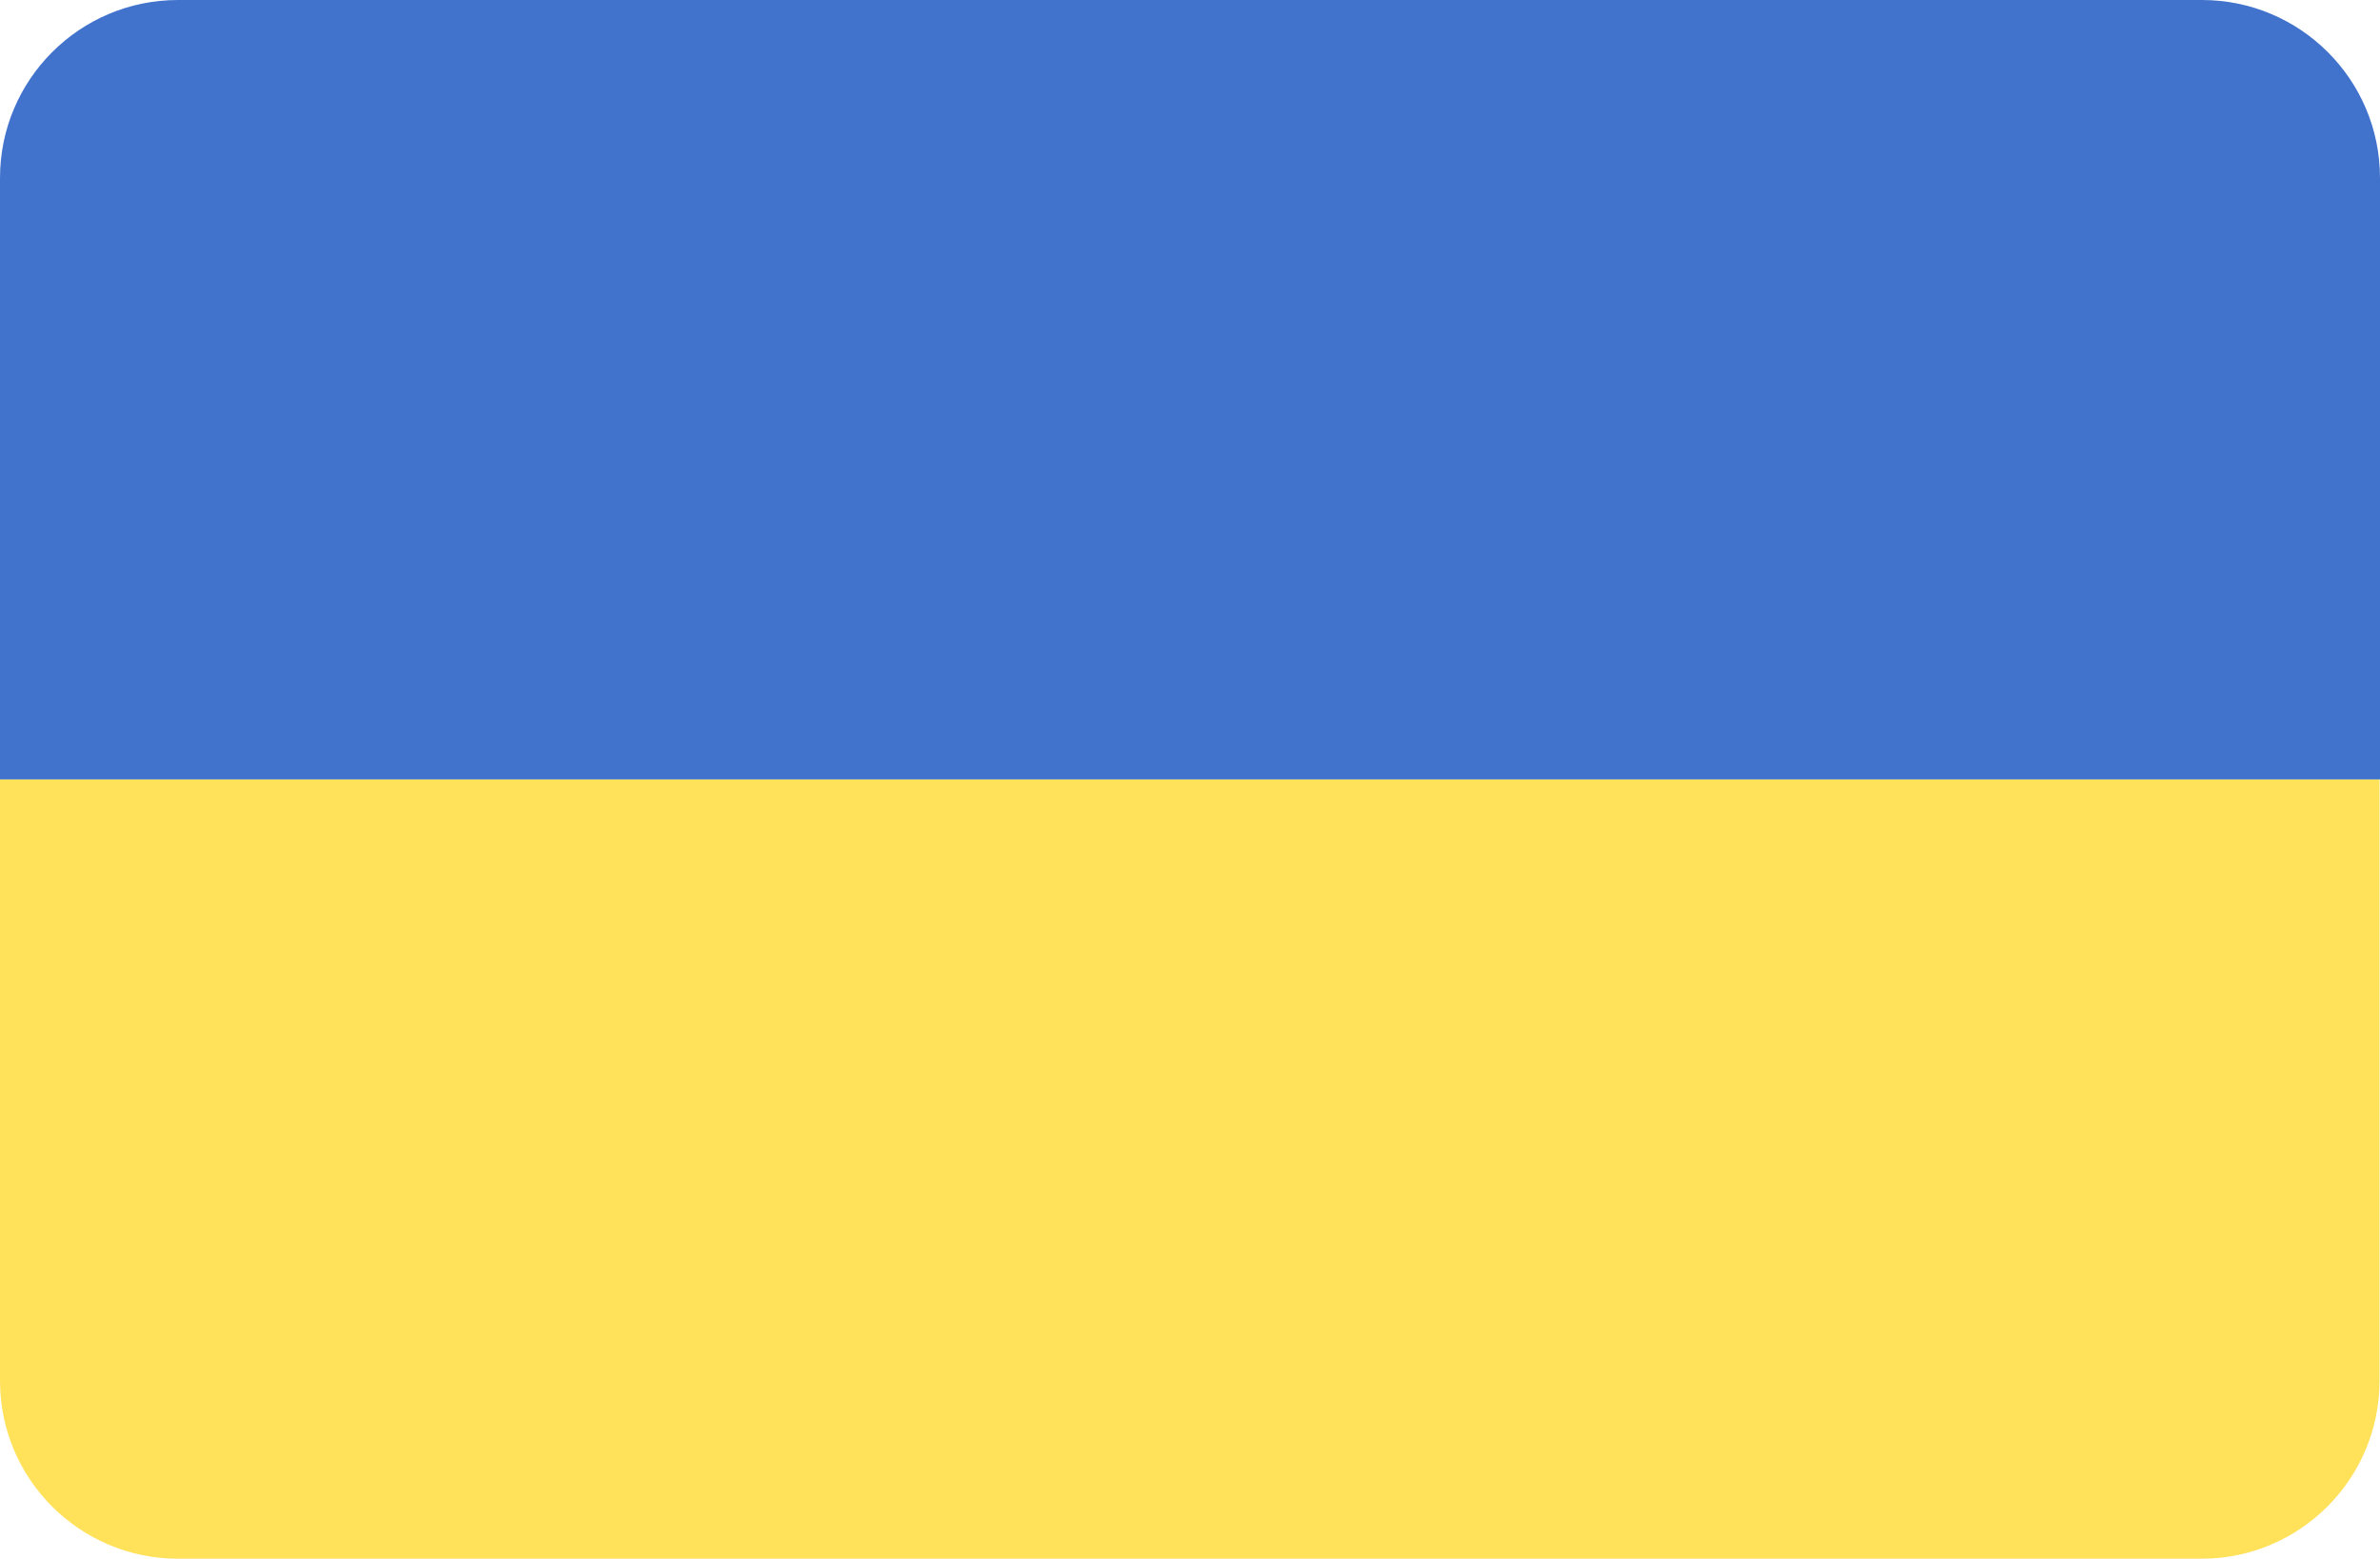 <svg xmlns="http://www.w3.org/2000/svg" viewBox="-41 253.2 512 335.4">
	<path d="M-41 550.3c0 21.2 17.2 38.3 38.3 38.3h435.3c21.2 0 38.3-17.2 38.3-38.3V420.9H-41v129.4z" fill="#ffe15a"/>
	<path d="M432.7 253.2H-2.7c-21.2 0-38.3 17.2-38.3 38.3v129.4h512V291.5c0-21.2-17.2-38.3-38.3-38.3z" fill="#4173cd"/>
</svg>